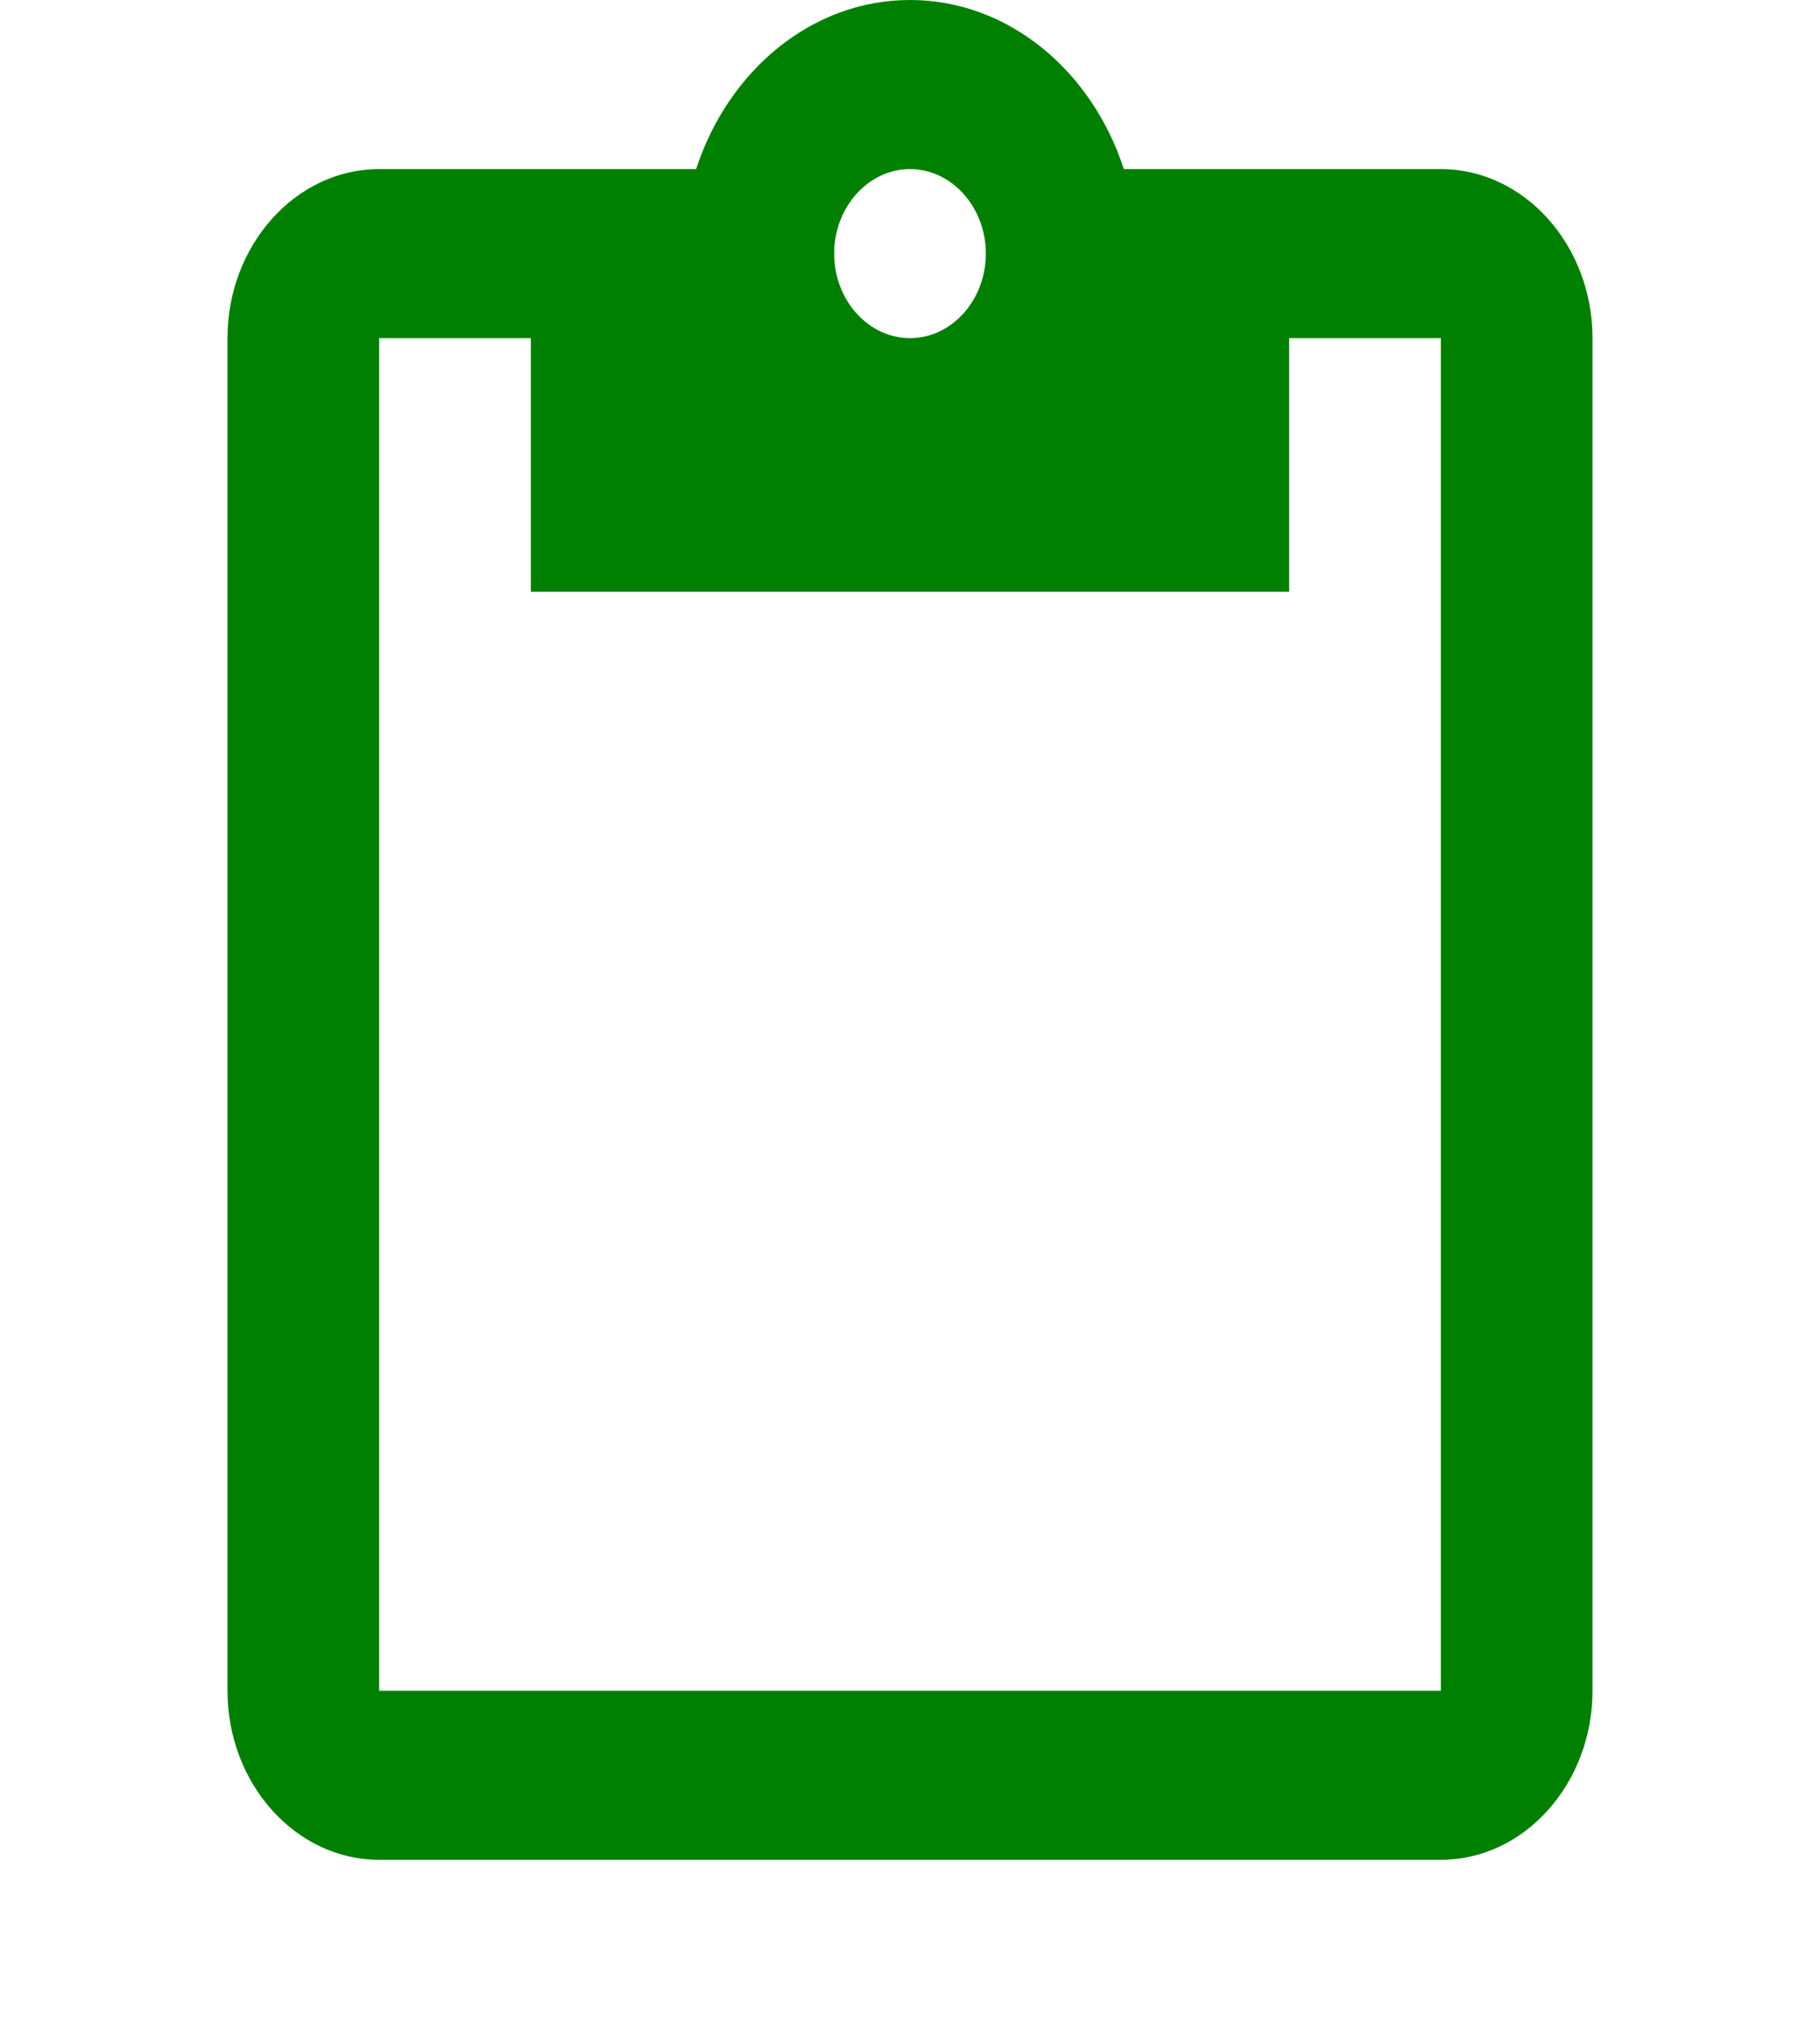 <svg xmlns="http://www.w3.org/2000/svg" width="61" height="68" viewBox="0 0 61 68" fill="none">
  <path d="M48.292 5.667H37.667C36.6 2.38 33.804 0 30.5 0C27.196 0 24.4 2.38 23.332 5.667H12.708C9.912 5.667 7.625 8.217 7.625 11.333V56.667C7.625 59.783 9.912 62.333 12.708 62.333H48.292C51.087 62.333 53.375 59.783 53.375 56.667V11.333C53.375 8.217 51.087 5.667 48.292 5.667ZM30.5 5.667C31.898 5.667 33.042 6.942 33.042 8.5C33.042 10.058 31.898 11.333 30.5 11.333C29.102 11.333 27.958 10.058 27.958 8.5C27.958 6.942 29.102 5.667 30.5 5.667ZM48.292 56.667H12.708V11.333H17.792V19.833H43.208V11.333H48.292V56.667Z" fill="#008000"/>
</svg>